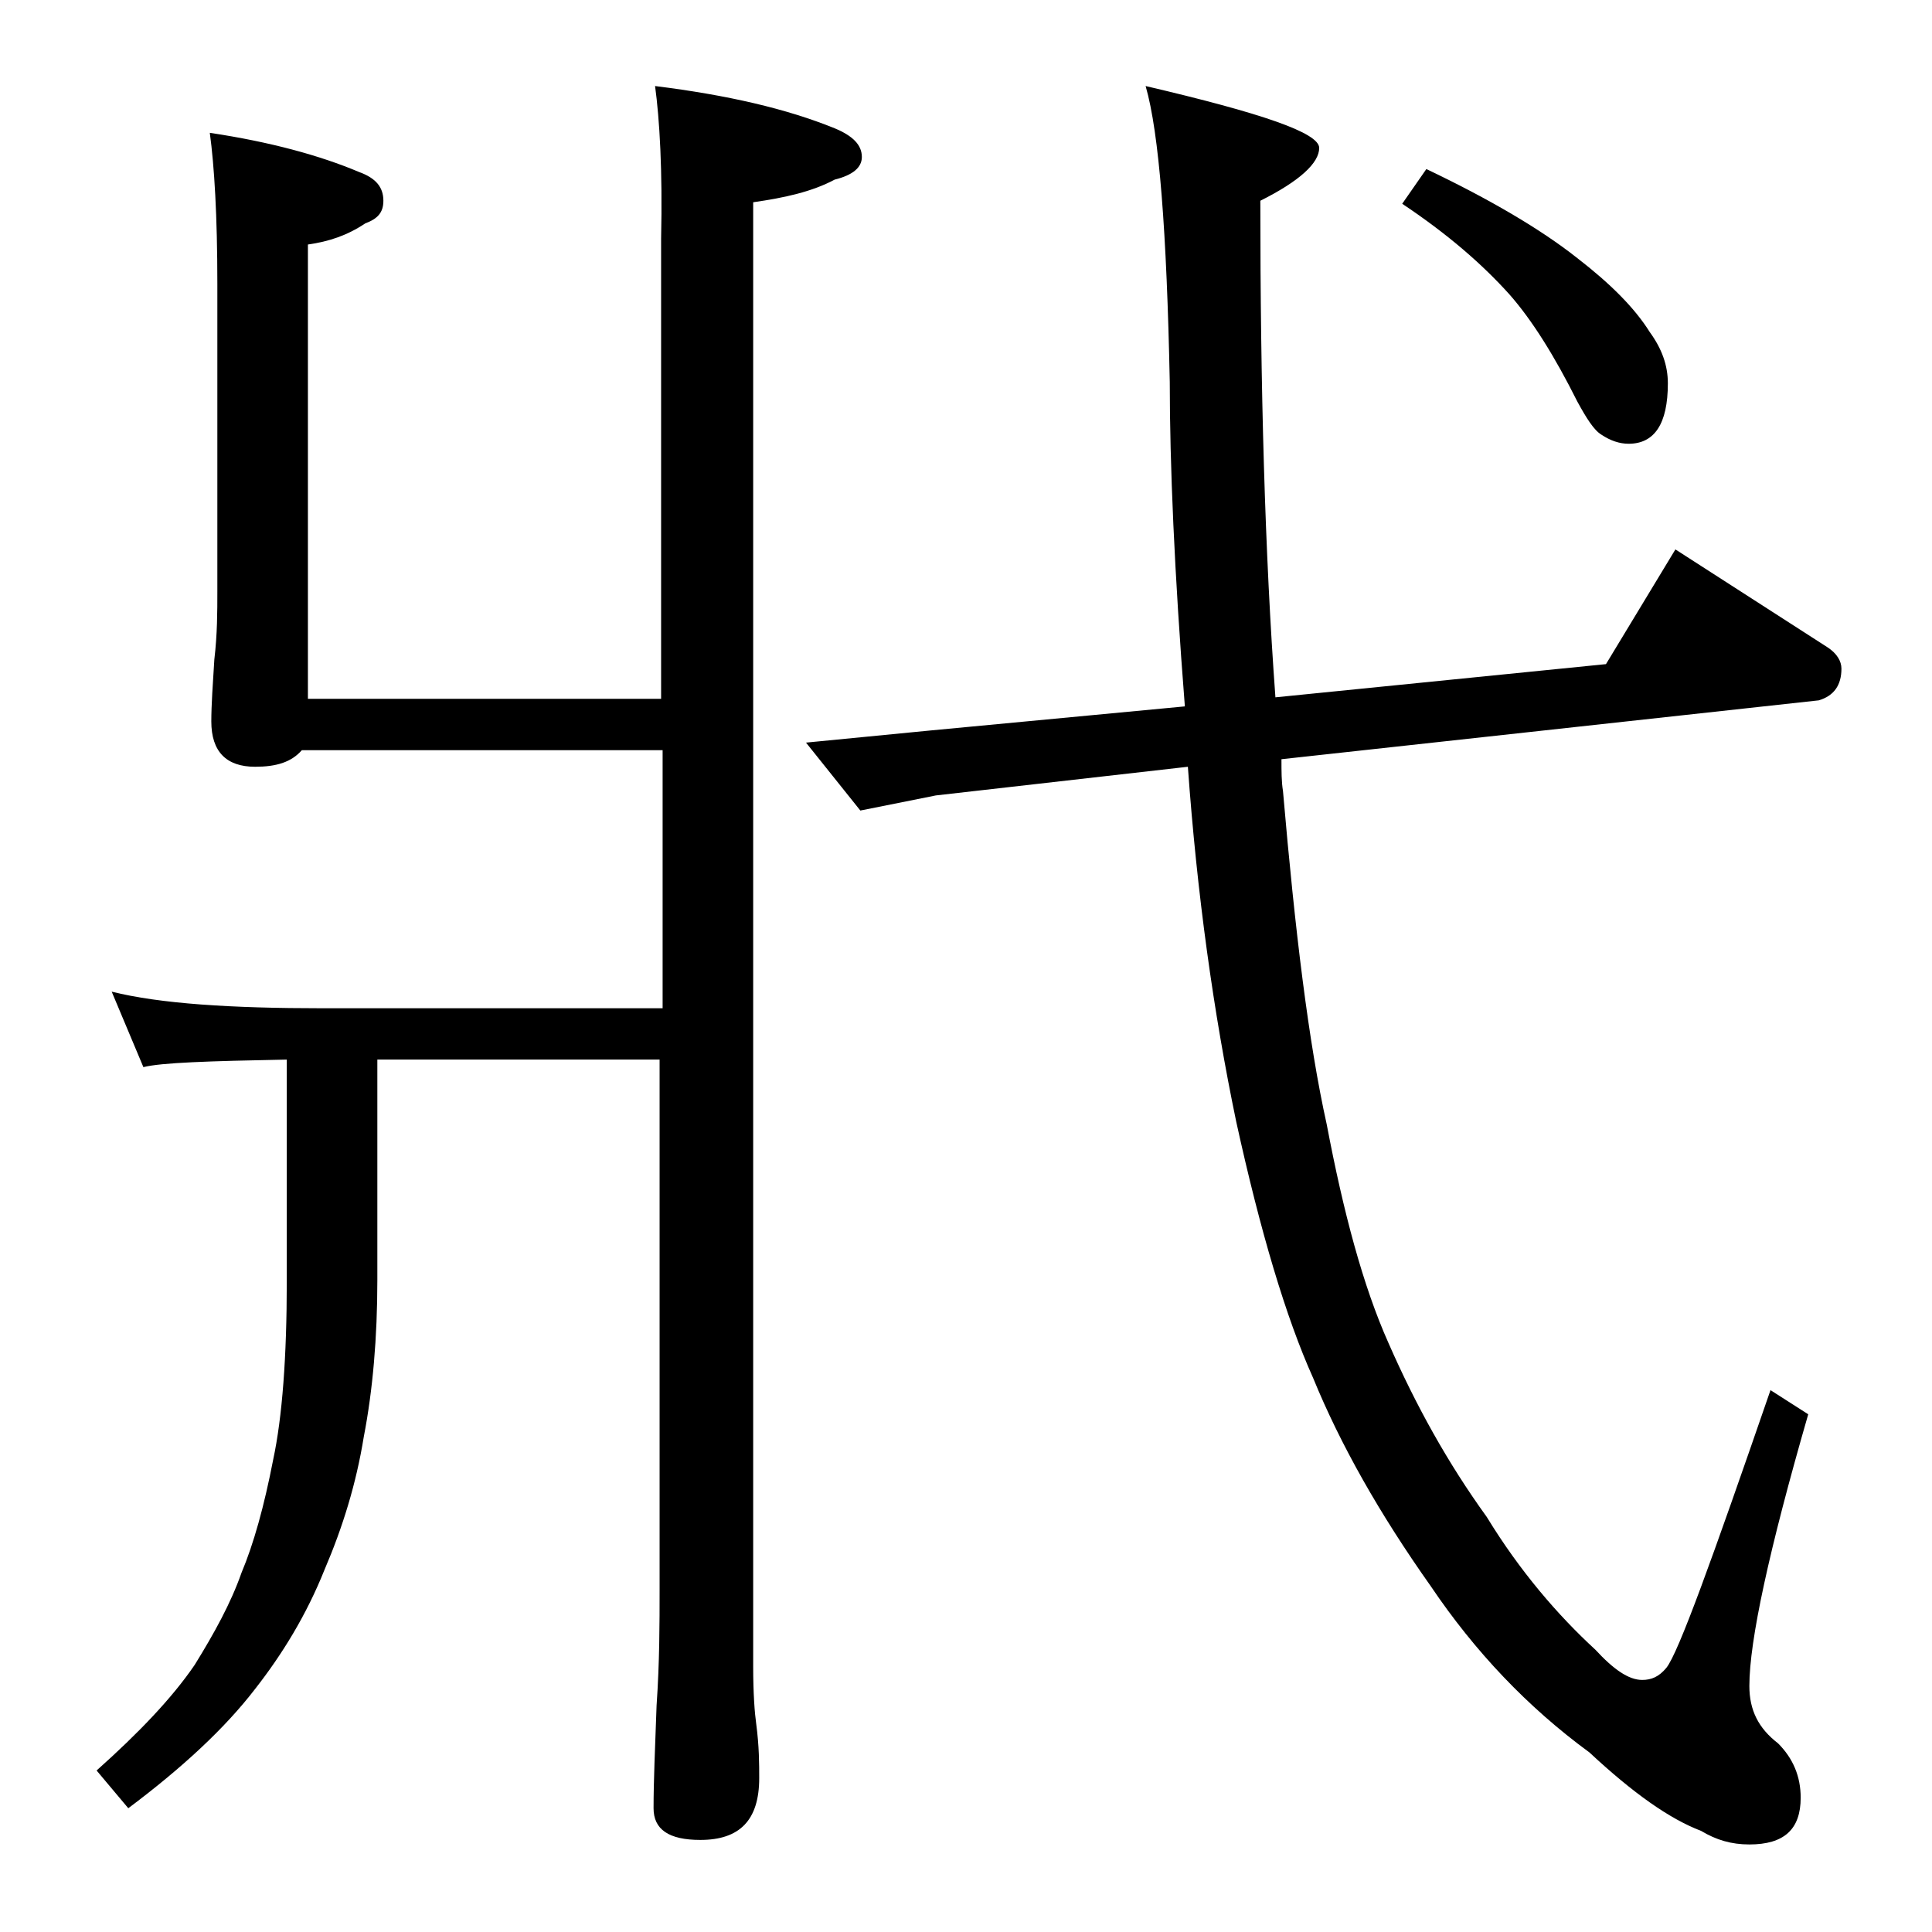 <?xml version="1.0" encoding="utf-8"?>
<!-- Generator: Adobe Illustrator 18.0.0, SVG Export Plug-In . SVG Version: 6.00 Build 0)  -->
<!DOCTYPE svg PUBLIC "-//W3C//DTD SVG 1.1//EN" "http://www.w3.org/Graphics/SVG/1.1/DTD/svg11.dtd">
<svg version="1.1" id="Layer_1" xmlns="http://www.w3.org/2000/svg" xmlns:xlink="http://www.w3.org/1999/xlink" x="0px" y="0px"
	 viewBox="0 0 128 128" enable-background="new 0 0 128 128" xml:space="preserve">
<path d="M43.4,5.7c4.8,0.6,8.7,1.5,11.9,2.8c1.2,0.5,1.8,1.1,1.8,1.9c0,0.7-0.6,1.2-1.8,1.5c-1.5,0.8-3.3,1.2-5.4,1.5v97
	c0,1.8,0.1,3.1,0.2,3.8c0.2,1.5,0.2,2.7,0.2,3.6c0,2.8-1.3,4.1-3.9,4.1c-2.1,0-3.1-0.7-3.1-2.1c0-1.8,0.1-4,0.2-6.8
	c0.2-2.9,0.2-5.5,0.2-7.6V70.2H25v14.6c0,3.8-0.3,7.3-0.9,10.4c-0.5,3.1-1.4,6-2.6,8.8c-1.2,3-2.8,5.6-4.6,7.9
	c-2,2.6-4.8,5.2-8.4,7.9l-2.1-2.5c2.8-2.5,5-4.8,6.5-7c1.3-2.1,2.4-4.1,3.1-6.1c0.8-1.9,1.5-4.4,2.1-7.5c0.6-2.8,0.9-6.8,0.9-11.8
	V70.2c-5.2,0.1-8.3,0.2-9.5,0.5l-2.1-5c3.2,0.8,7.9,1.1,14,1.1h22.5V49.7H20c-0.7,0.8-1.7,1.1-3.1,1.1c-1.9,0-2.9-1-2.9-3
	c0-1.1,0.1-2.5,0.2-4.1c0.2-1.7,0.2-3.2,0.2-4.5V18.8c0-4.5-0.2-7.8-0.5-10c4,0.6,7.3,1.5,9.9,2.6c1.1,0.4,1.6,1,1.6,1.9
	c0,0.8-0.4,1.2-1.2,1.5c-1.2,0.8-2.4,1.2-3.8,1.4v30.1h23.4V15.8C43.9,11.3,43.7,7.9,43.4,5.7z M75.9,5.7c7.7,1.8,11.5,3.1,11.5,4.1
	s-1.3,2.2-3.9,3.5c0,12.4,0.3,23.4,1,32.9l21.9-2.2l4.6-7.6l10.1,6.5c0.6,0.4,0.9,0.9,0.9,1.4c0,1.1-0.5,1.8-1.5,2.1l-35.6,3.9
	c0,0.8,0,1.5,0.1,2.1c0.8,9.3,1.7,16.7,2.9,22.1C89,80.3,90.3,85.2,92,89c1.8,4.1,3.9,7.9,6.5,11.5c2.2,3.6,4.7,6.5,7.2,8.8
	c1.2,1.3,2.2,2,3.1,2c0.6,0,1.1-0.2,1.6-0.8c0.8-1,3-7.1,6.9-18.4l2.5,1.6c-2.6,9-3.9,15-3.9,18c0,1.6,0.6,2.8,1.9,3.8
	c1,1,1.5,2.2,1.5,3.6c0,2.1-1.1,3.1-3.4,3.1c-1.2,0-2.2-0.3-3.2-0.9c-2.1-0.8-4.5-2.5-7.4-5.2c-4.1-3-7.6-6.7-10.5-11
	c-3.4-4.8-6-9.4-7.8-13.8c-1.8-4-3.5-9.7-5.1-17c-1.5-7.2-2.6-15.1-3.2-23.5L62,52.7l-5,1l-3.6-4.5l8.2-0.8l16.9-1.6
	c-0.7-8.9-1-16.1-1-21.5C77.3,15.4,76.8,8.8,75.9,5.7z M94.5,11.2c4.2,2,7.6,4,10,5.9c2.2,1.7,3.8,3.3,4.8,4.9
	c0.8,1.1,1.2,2.2,1.2,3.4c0,2.7-0.9,4-2.6,4c-0.6,0-1.2-0.2-1.8-0.6c-0.5-0.3-1-1.1-1.6-2.2c-1.5-3-3-5.4-4.5-7.1
	c-1.8-2-4.1-4-7.1-6L94.5,11.2z"/>
</svg>
